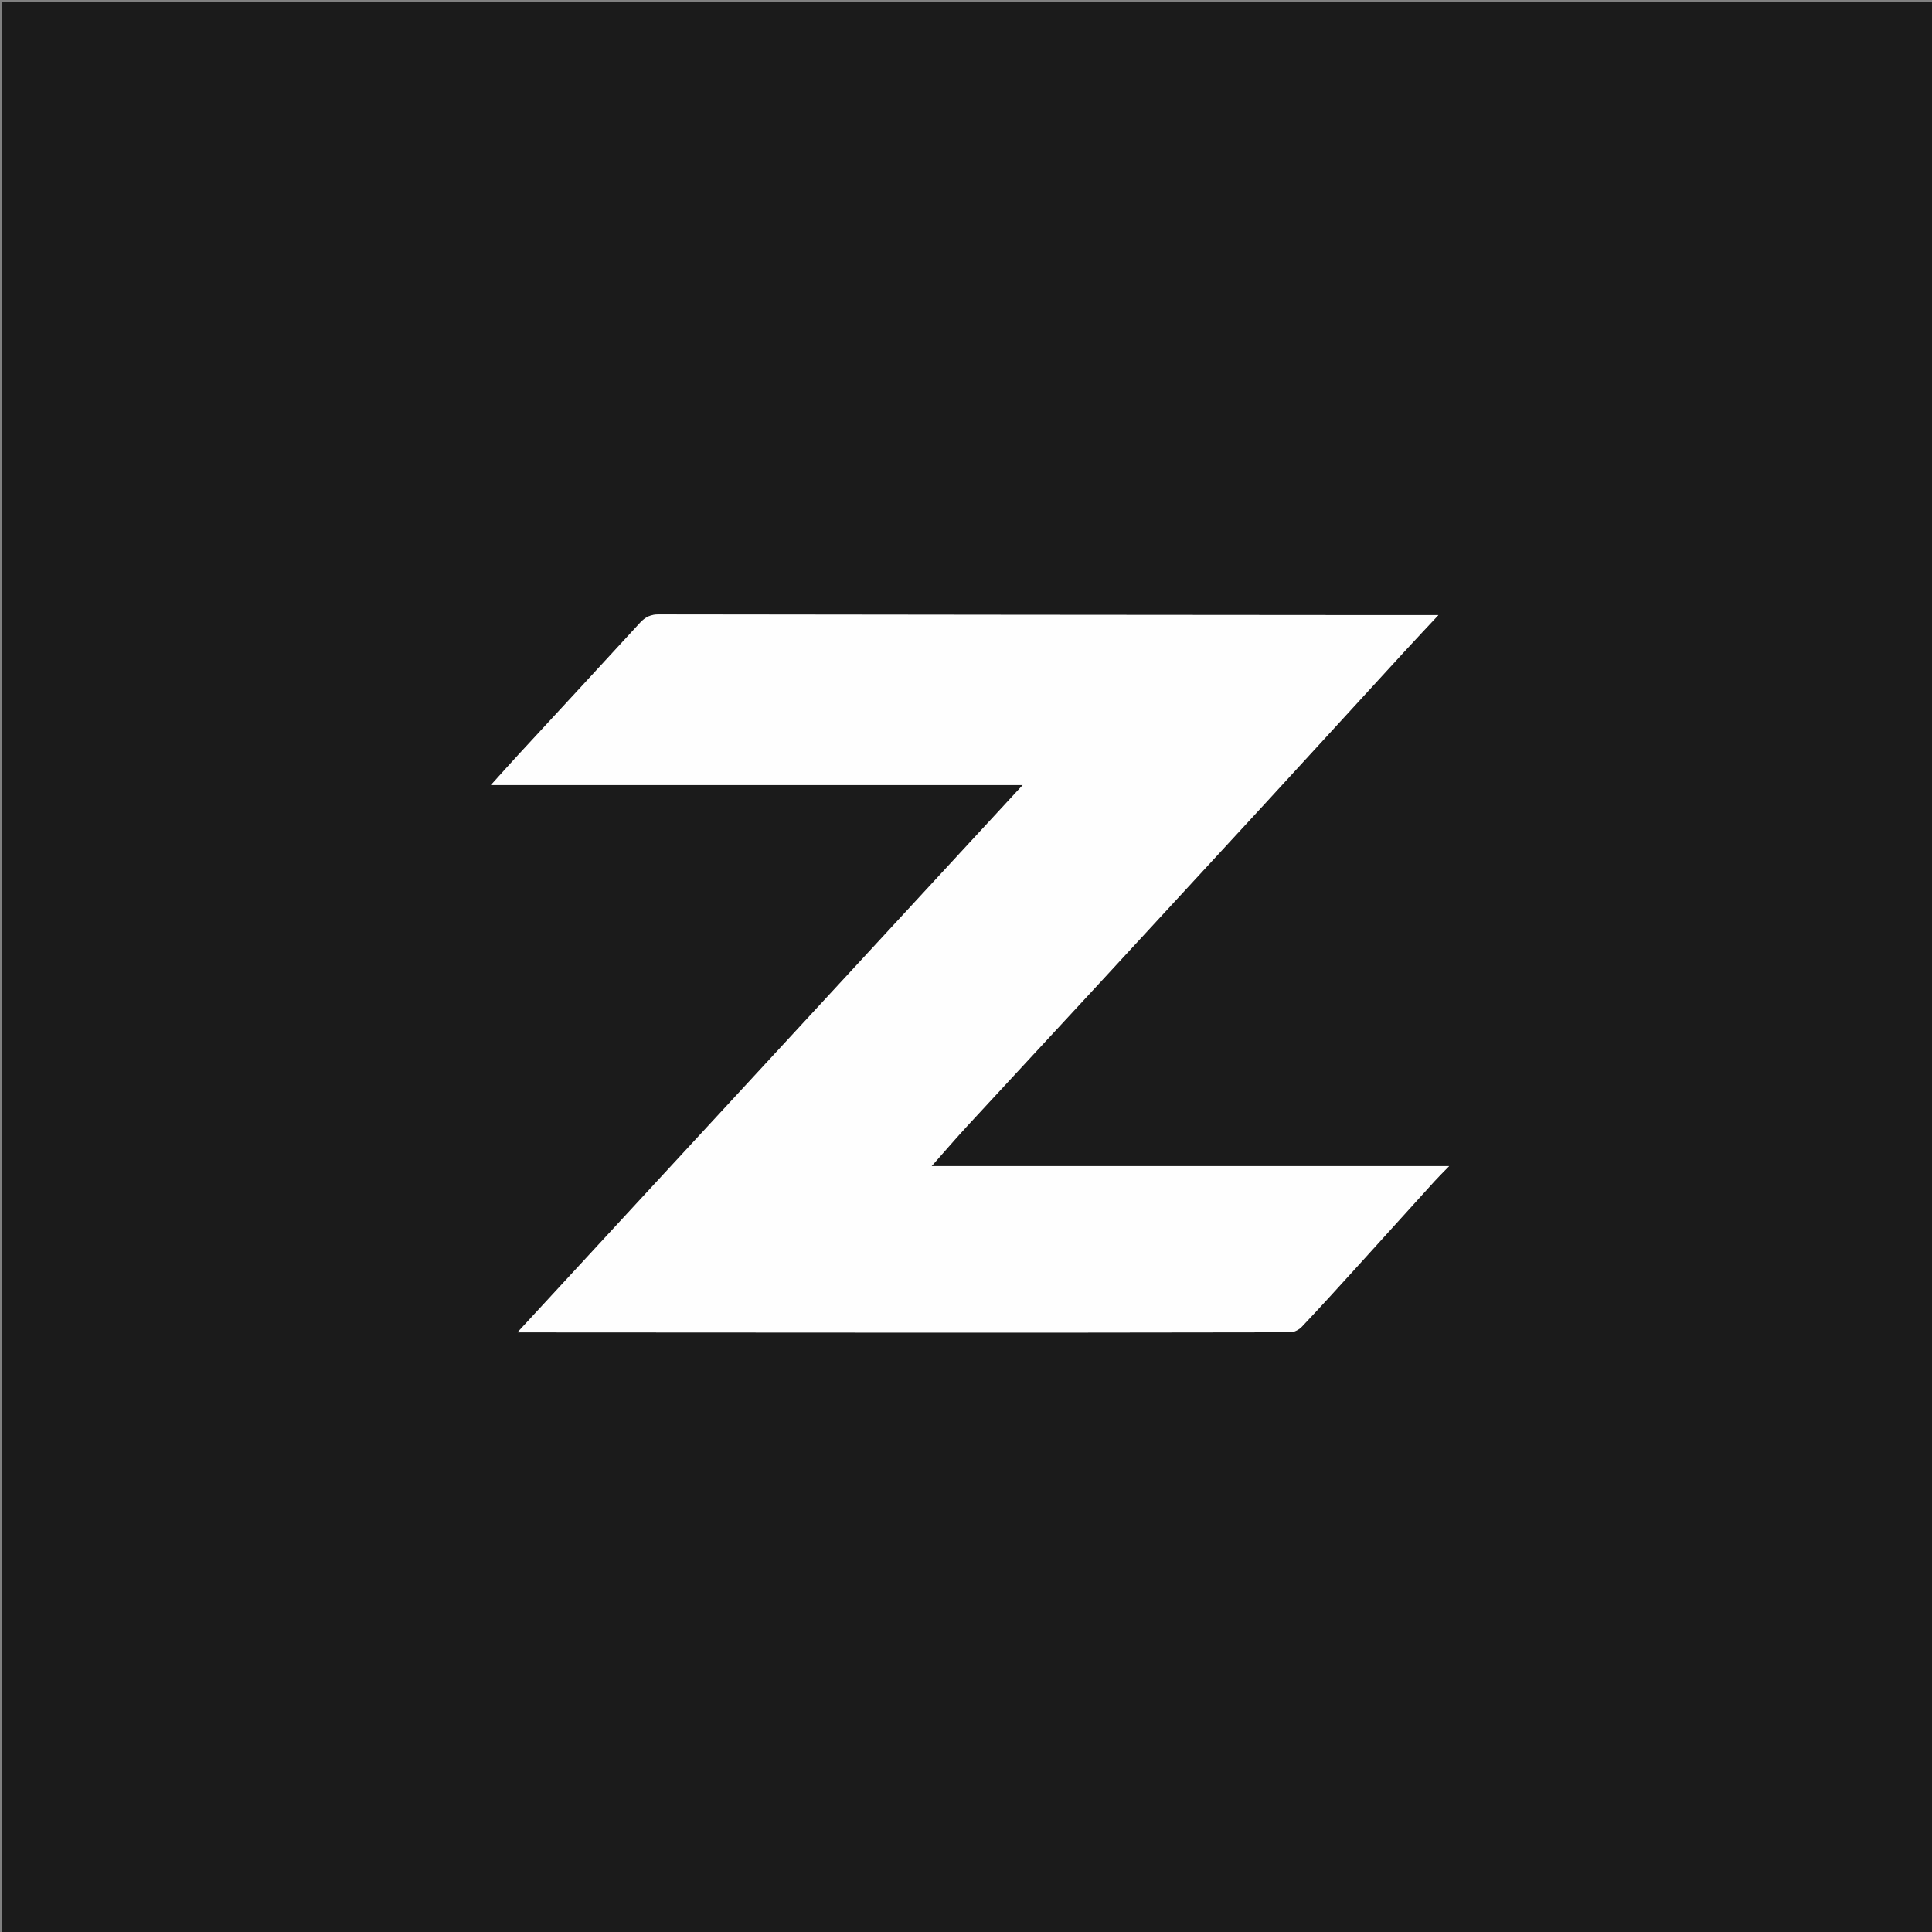 <svg version="1.1" id="Layer_1" xmlns="http://www.w3.org/2000/svg" xmlns:xlink="http://www.w3.org/1999/xlink" x="0px" y="0px"
	 width="100%" viewBox="0 0 1024 1024" enable-background="new 0 0 1024 1024" xml:space="preserve">
<rect x="0" y="0" width="1024" height="1024" fill="#808080" stroke="none"/>
<path fill="#1B1B1B" opacity="1" stroke="none" 
	d="
M446,1025 
	C297.333,1025 149.167,1025 1,1025 
	C1,683.667 1,342.333 1,1 
	C342.333,1 683.667,1 1025,1 
	C1025,342.333 1025,683.667 1025,1025 
	C832.167,1025 639.333,1025 446,1025 
M582.138,521.657 
	C611.571,489.764 641.039,457.904 670.426,425.969 
	C694.973,399.293 719.415,372.52 743.927,345.811 
	C749.817,339.393 755.802,333.062 762.367,326.023 
	C750.489,326.023 739.552,326.03 728.615,326.021 
	C602.136,325.927 475.656,325.845 349.177,325.662 
	C344.961,325.656 342.024,327.041 339.209,330.113 
	C317.757,353.526 296.159,376.805 274.628,400.145 
	C270.093,405.062 265.647,410.061 260.194,416.088 
	C354.757,416.088 447.684,416.088 542.083,416.088 
	C452.43,513.2 363.698,609.315 274.269,706.184 
	C276.966,706.184 278.887,706.183 280.808,706.184 
	C343.632,706.218 406.456,706.27 469.28,706.281 
	C540.769,706.294 612.258,706.296 683.747,706.14 
	C685.846,706.136 688.471,704.804 689.953,703.24 
	C699.541,693.115 708.913,682.784 718.293,672.462 
	C732.366,656.977 746.376,641.435 760.44,625.941 
	C762.581,623.582 764.869,621.356 768.06,618.068 
	C676.012,618.068 585.505,618.068 493.767,618.068 
	C500.676,610.274 506.68,603.266 512.935,596.49 
	C535.823,571.699 558.796,546.985 582.138,521.657 
z"/>
<path fill="#FEFEFE" opacity="1" stroke="none" 
	d="
M581.938,521.949 
	C558.796,546.985 535.823,571.699 512.935,596.49 
	C506.68,603.266 500.676,610.274 493.767,618.068 
	C585.505,618.068 676.012,618.068 768.06,618.068 
	C764.869,621.356 762.581,623.582 760.44,625.941 
	C746.376,641.435 732.366,656.977 718.293,672.462 
	C708.913,682.784 699.541,693.115 689.953,703.24 
	C688.471,704.804 685.846,706.136 683.747,706.14 
	C612.258,706.296 540.769,706.294 469.28,706.281 
	C406.456,706.27 343.632,706.218 280.808,706.184 
	C278.887,706.183 276.966,706.184 274.269,706.184 
	C363.698,609.315 452.43,513.2 542.083,416.088 
	C447.684,416.088 354.757,416.088 260.194,416.088 
	C265.647,410.061 270.093,405.062 274.628,400.145 
	C296.159,376.805 317.757,353.526 339.209,330.113 
	C342.024,327.041 344.961,325.656 349.177,325.662 
	C475.656,325.845 602.136,325.927 728.615,326.021 
	C739.552,326.03 750.489,326.023 762.367,326.023 
	C755.802,333.062 749.817,339.393 743.927,345.811 
	C719.415,372.52 694.973,399.293 670.426,425.969 
	C641.039,457.904 611.571,489.764 581.938,521.949 
z"/>
</svg>